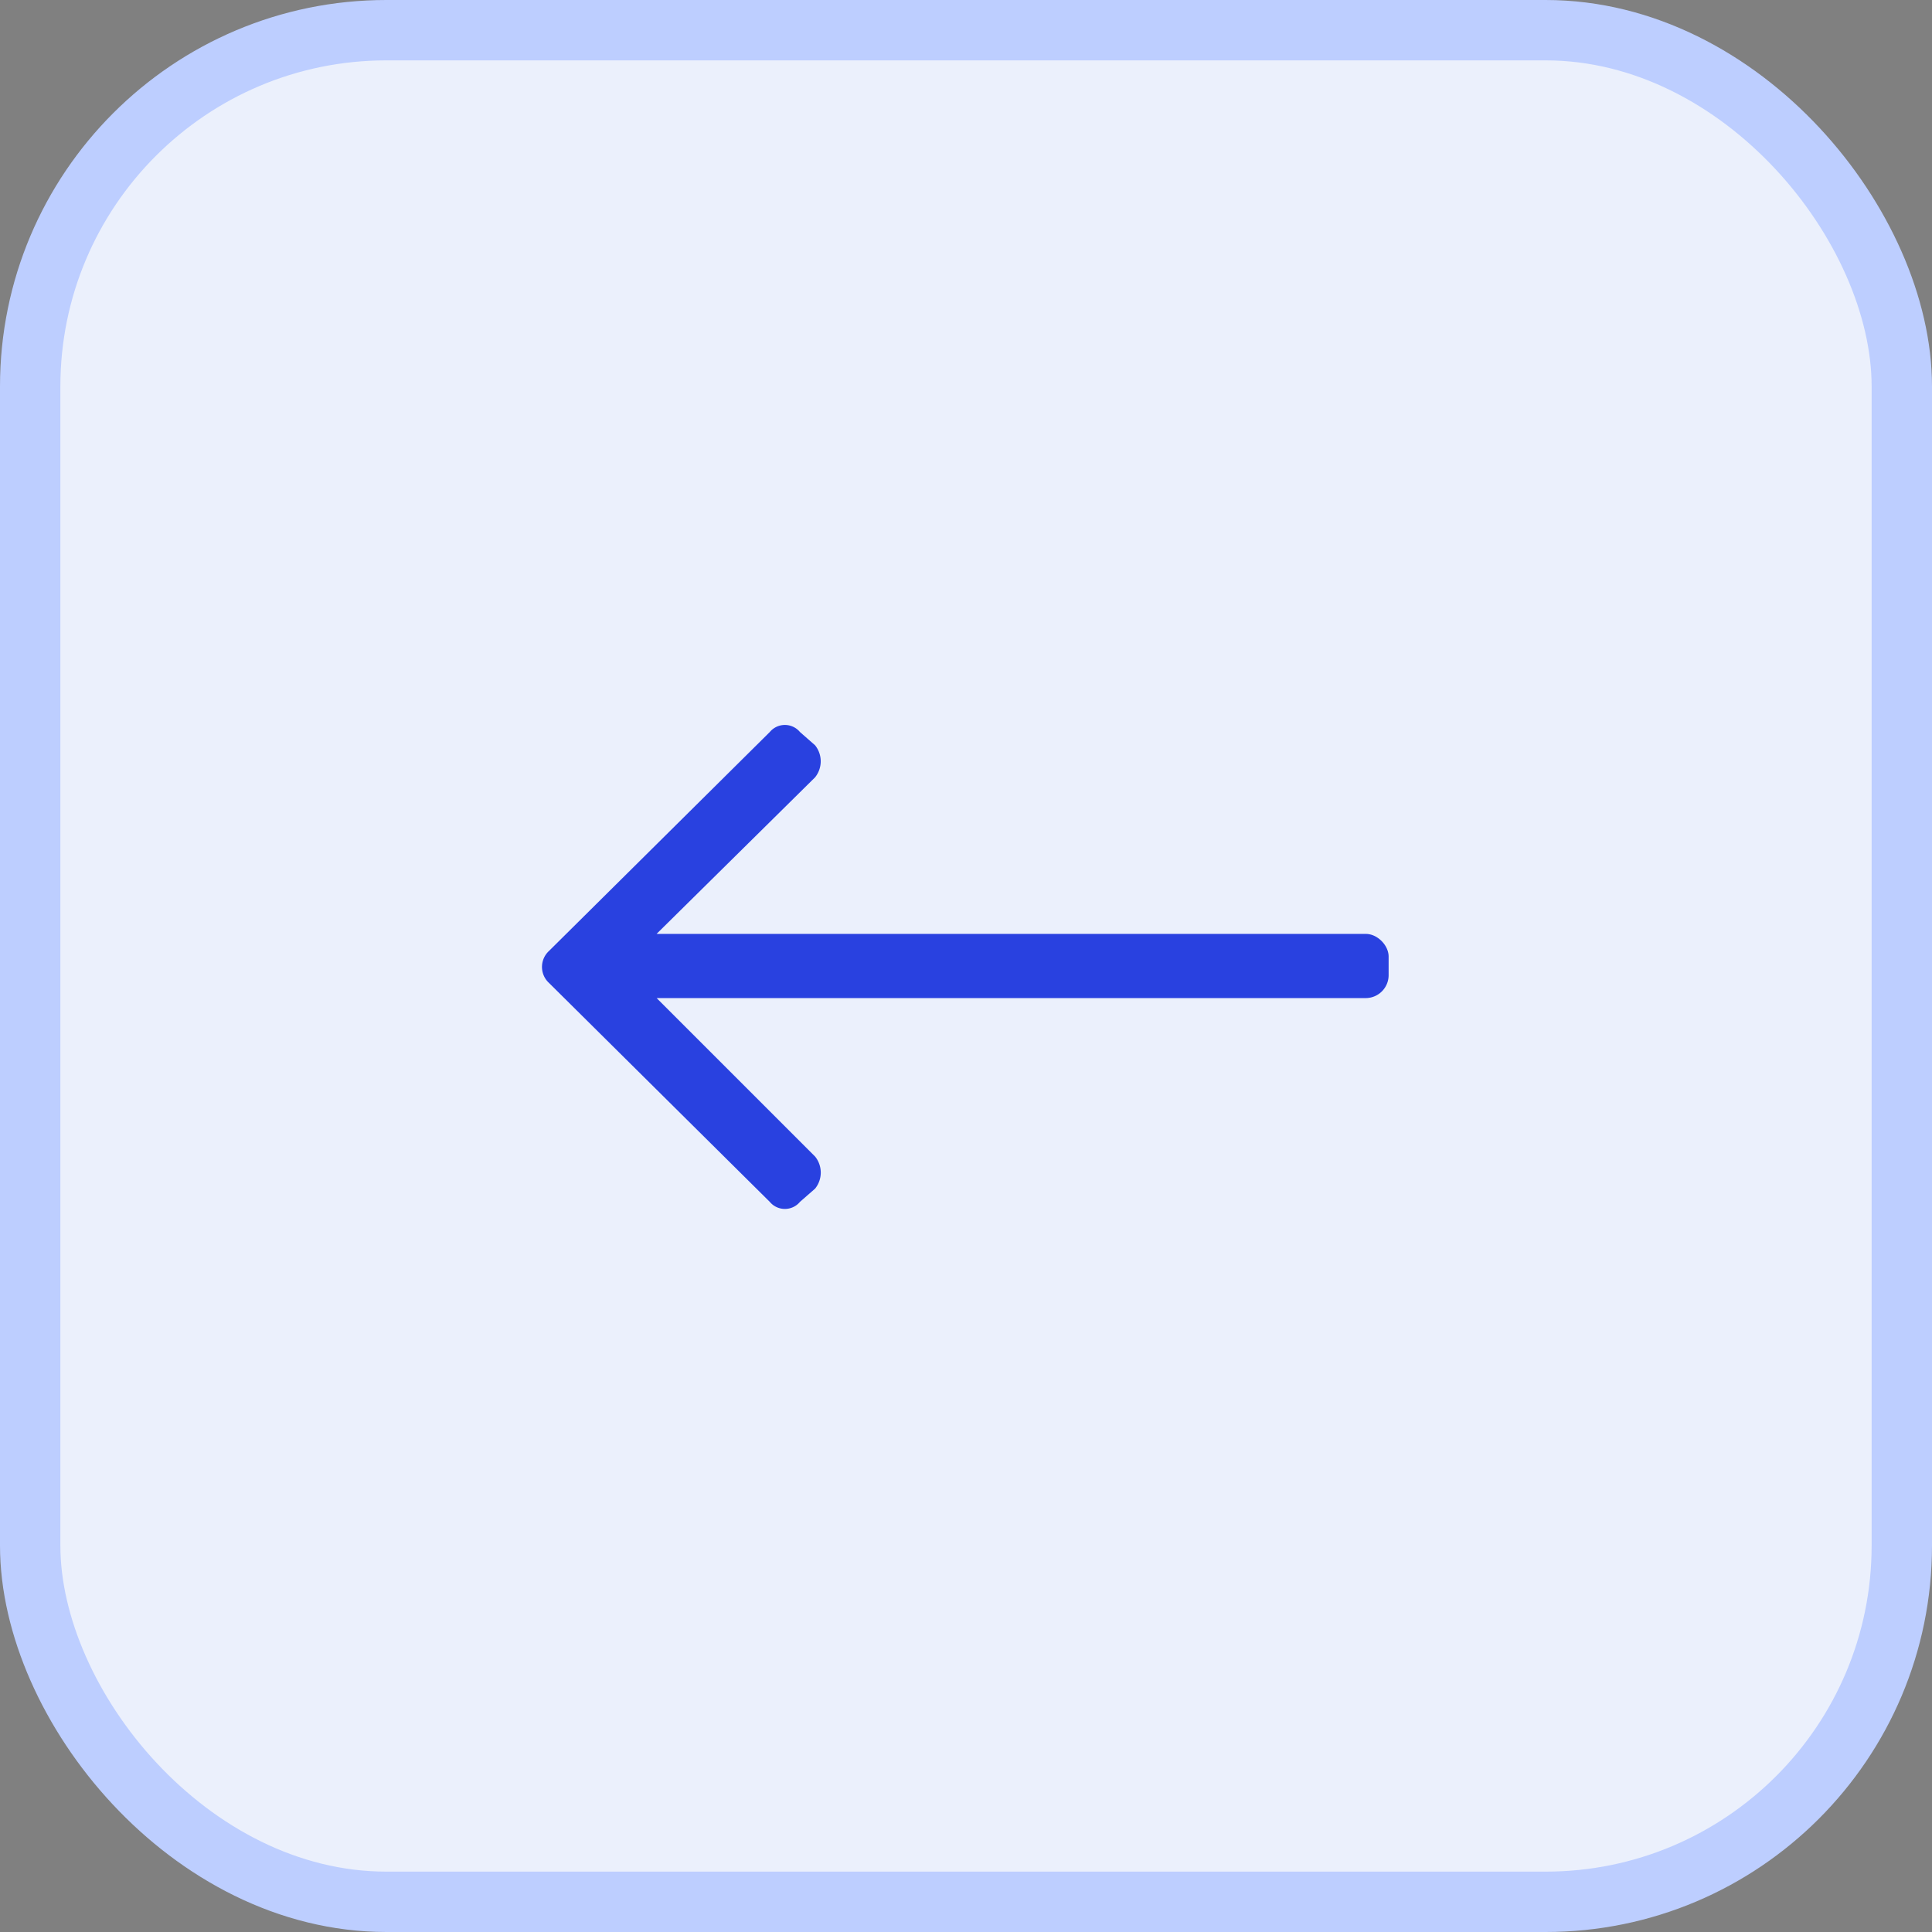 <svg xmlns="http://www.w3.org/2000/svg" width="48" height="48" fill="none"><rect width="100%" height="100%" fill="#808080" stroke="none"/><rect width="46.5" height="46.5" x=".75" y=".75" fill="#EBF0FC" rx="8.85"/><rect width="46.5" height="46.5" x=".75" y=".75" stroke="#BDCEFF" stroke-width="1.5" rx="8.85"/><path fill="#2941E0" d="M19.875 29.86a.488.488 0 0 1-.75 0l-5.484-5.438a.54.54 0 0 1 0-.797l5.484-5.438a.488.488 0 0 1 .75 0l.375.329a.635.635 0 0 1 0 .797l-3.938 3.89h17.625c.282 0 .563.281.563.563v.468a.57.57 0 0 1-.563.563H16.314l3.937 3.937a.635.635 0 0 1 0 .797l-.375.328z"/></svg>